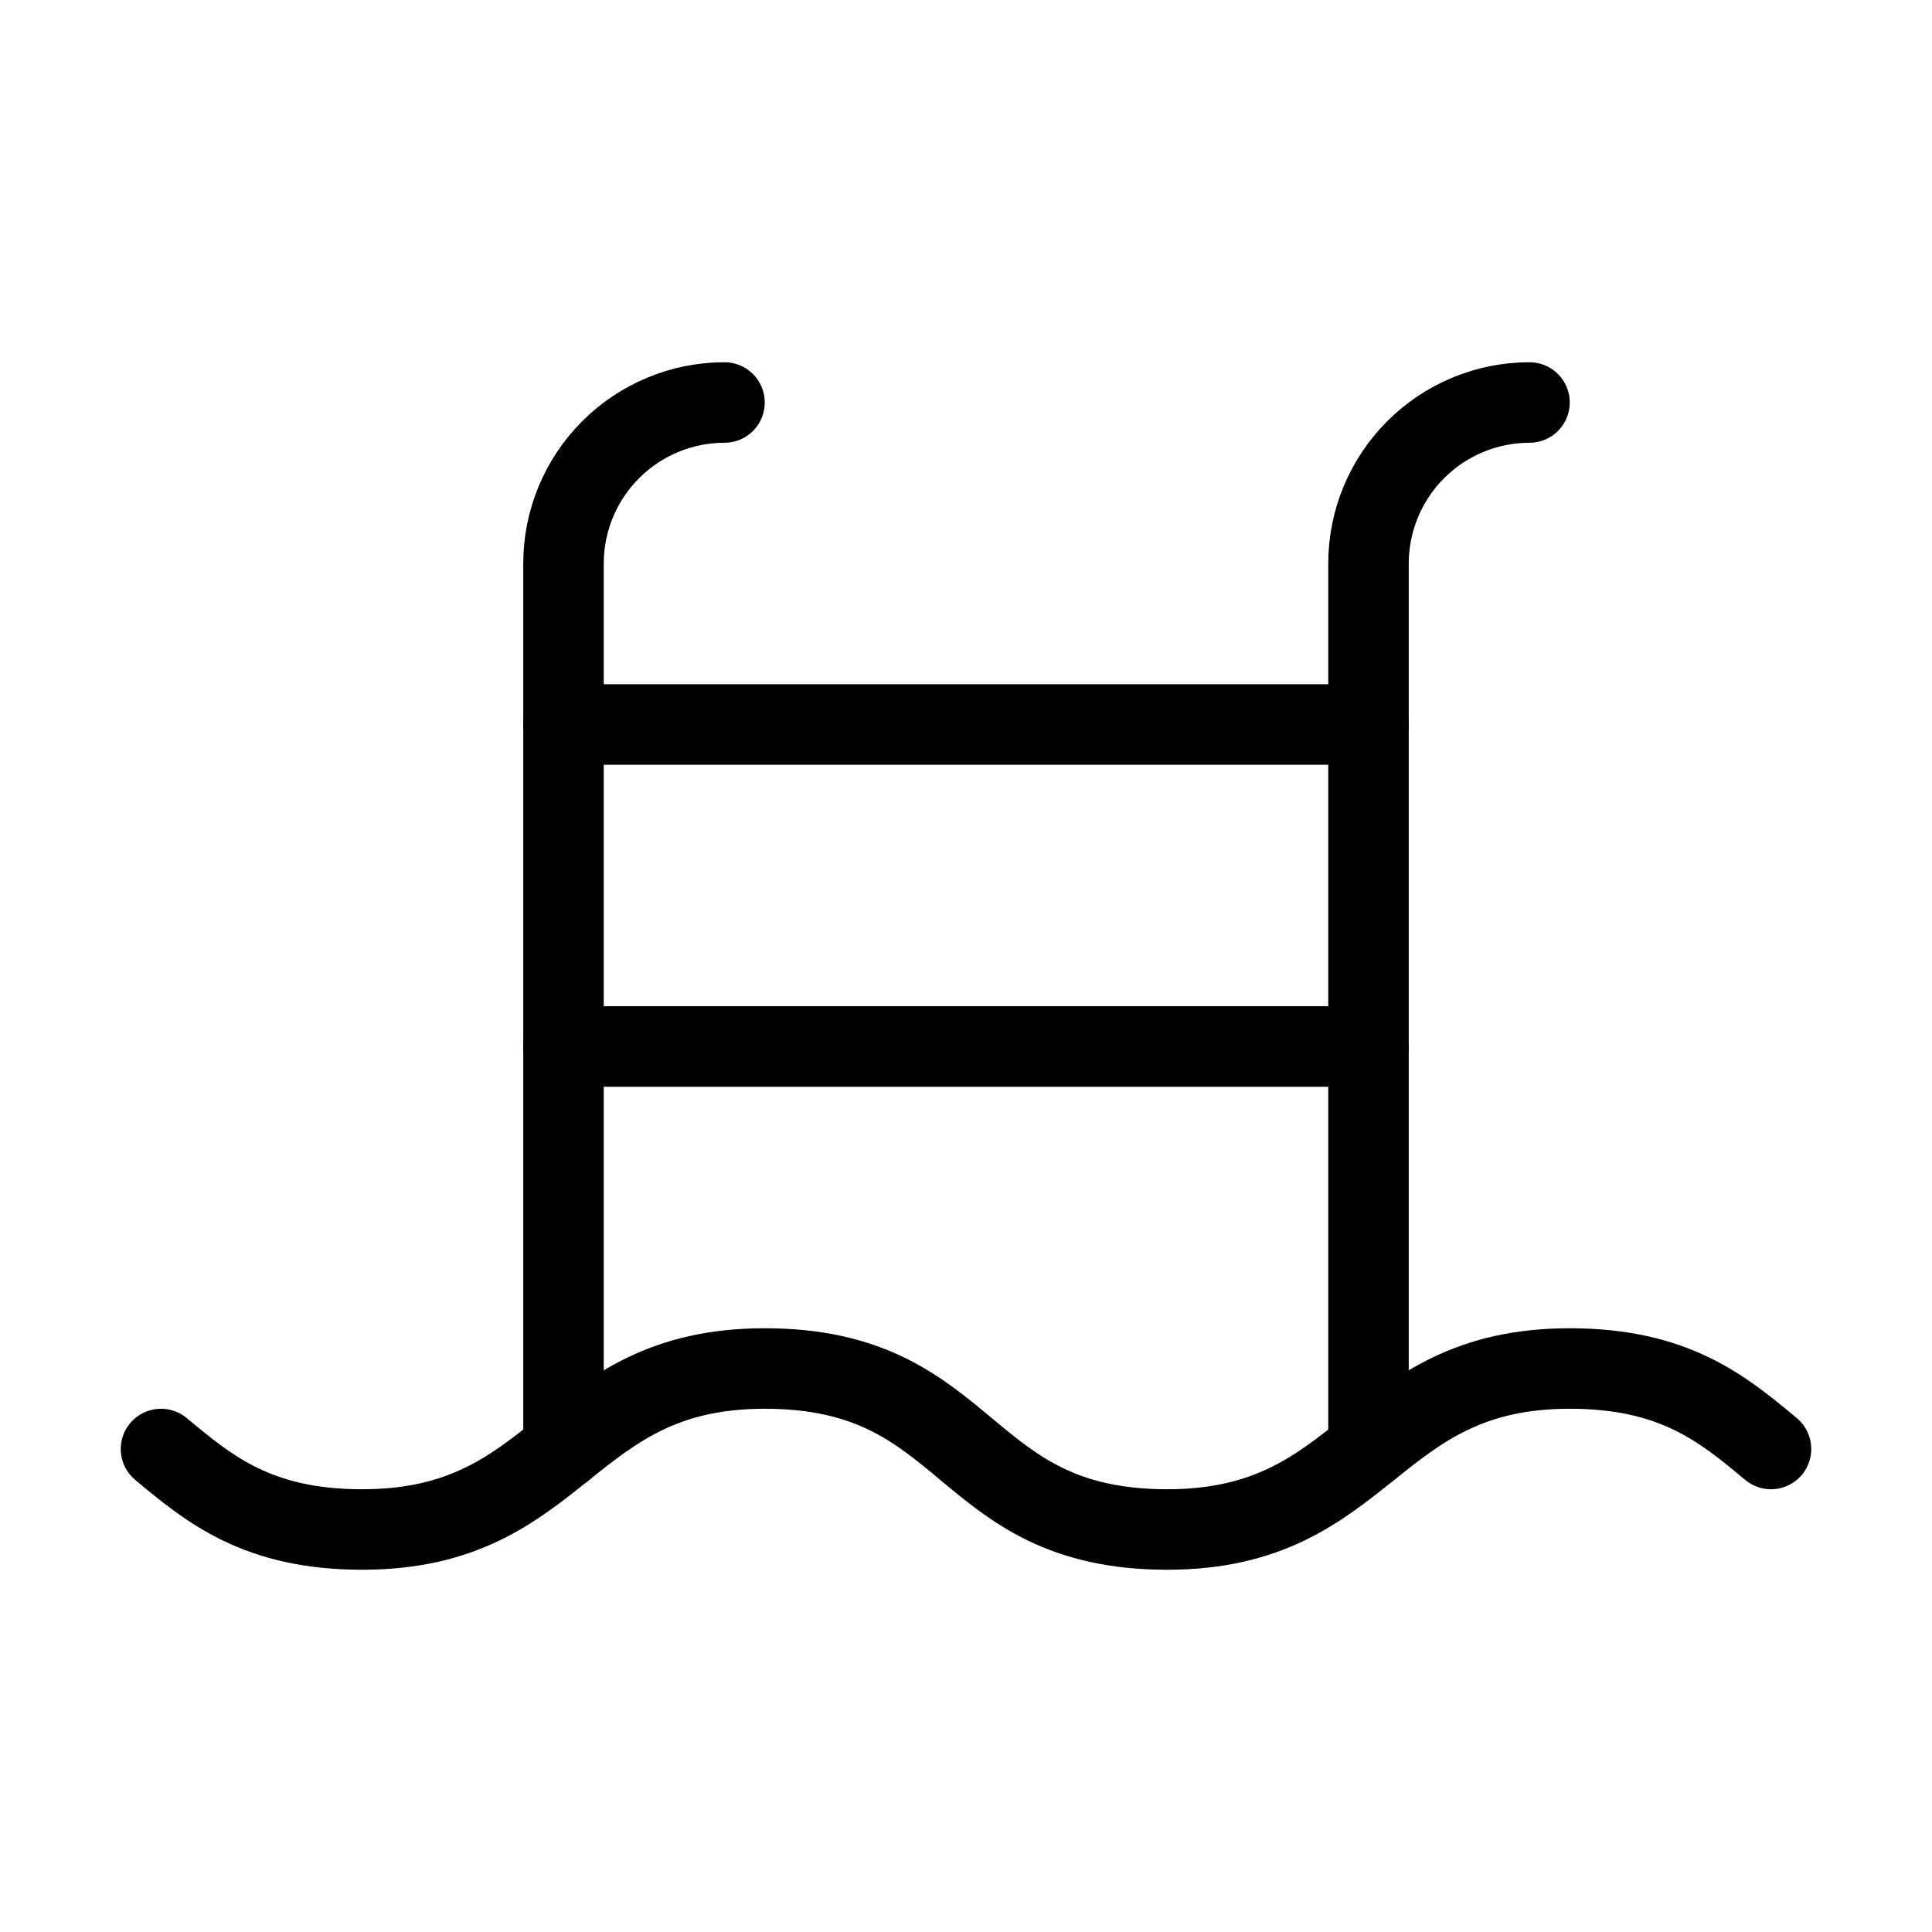 <svg xmlns="http://www.w3.org/2000/svg" fill="none" viewBox="0 0 24 24" height="24" width="24">
<path stroke-linejoin="round" stroke-linecap="round" stroke="black" d="M19 5C18.47 5 17.961 5.211 17.586 5.586C17.211 5.961 17 6.47 17 7V18"></path>
<path stroke-linejoin="round" stroke-linecap="round" stroke="black" d="M2 18C2.6 18.5 3.2 19 4.5 19C7 19 7 17 9.5 17C12.1 17 11.9 19 14.5 19C17 19 17 17 19.5 17C20.8 17 21.4 17.5 22 18"></path>
<path stroke-linejoin="round" stroke-linecap="round" stroke="black" d="M7 13H17"></path>
<path stroke-linejoin="round" stroke-linecap="round" stroke="black" d="M7 9H17"></path>
<path stroke-linejoin="round" stroke-linecap="round" stroke="black" d="M9 5C8.47 5 7.961 5.211 7.586 5.586C7.211 5.961 7 6.47 7 7V18"></path>
</svg>
